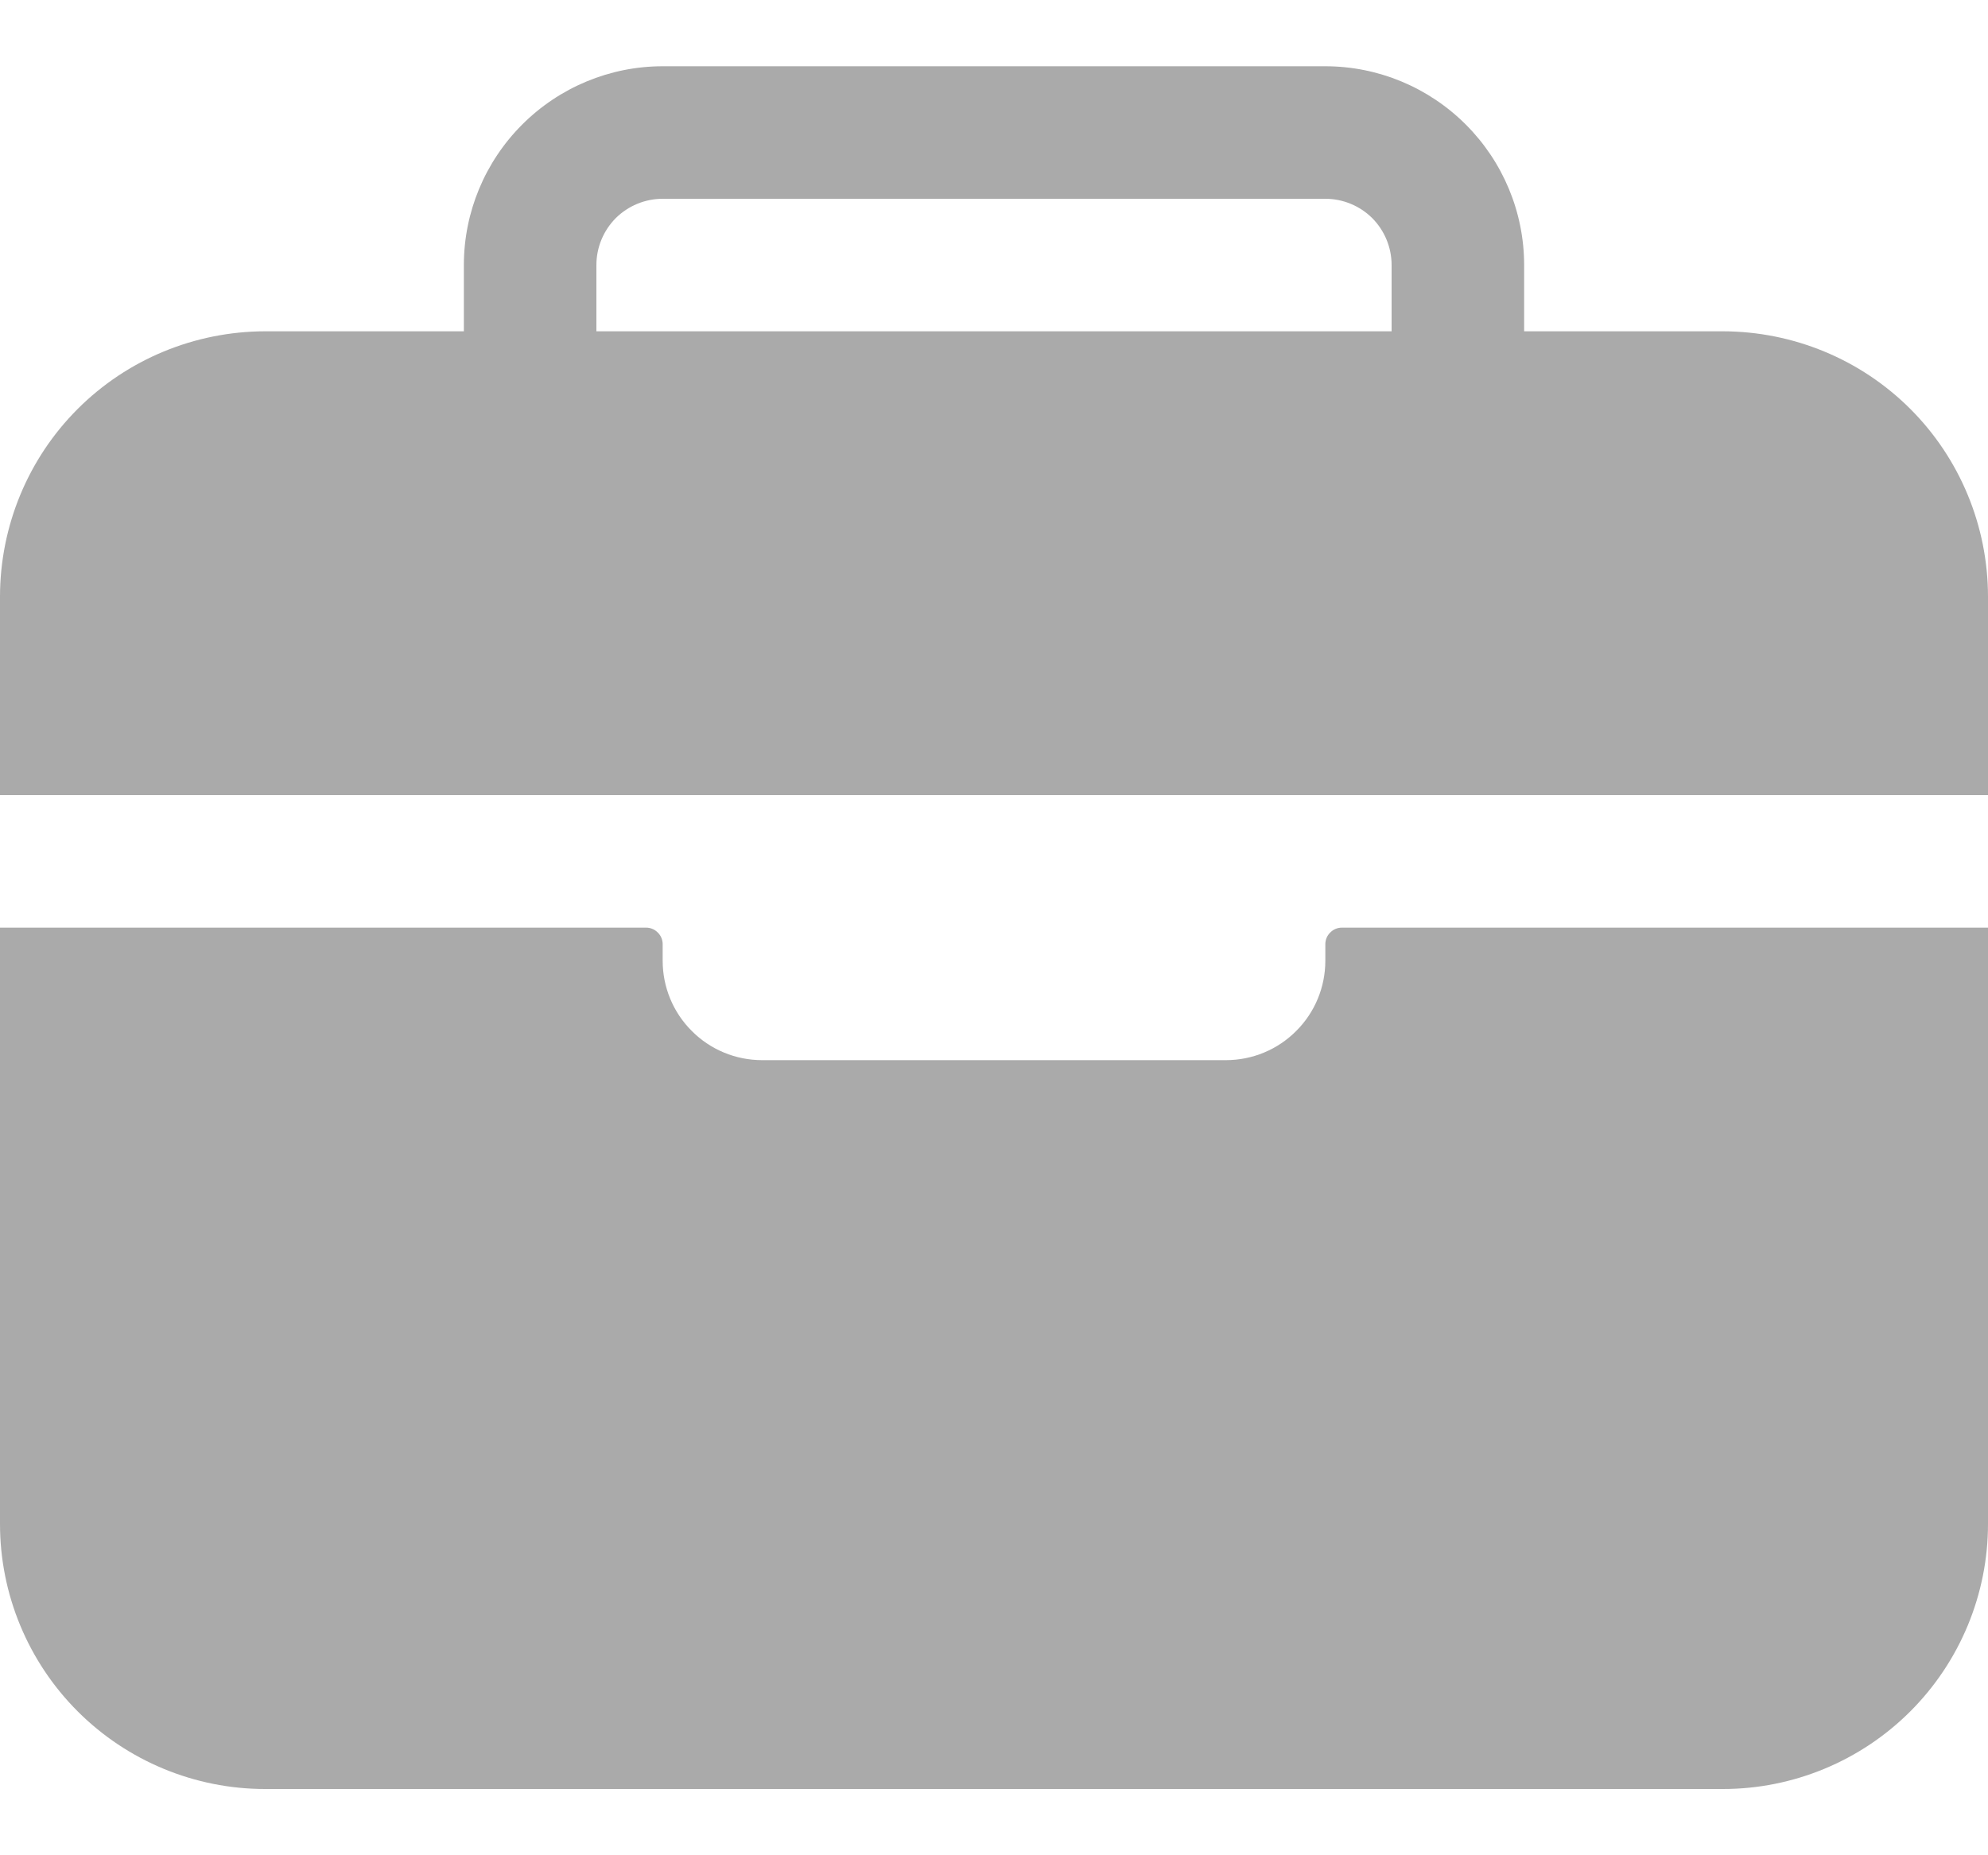 <svg width="15" height="14" viewBox="0 0 15 14" fill="none" xmlns="http://www.w3.org/2000/svg">
<path d="M15 4.5C14.999 3.97 14.789 3.461 14.414 3.086C14.039 2.711 13.53 2.501 13 2.5H11.5V2C11.5 1.602 11.341 1.221 11.06 0.94C10.779 0.659 10.398 0.5 10 0.5H5C4.602 0.5 4.221 0.659 3.94 0.94C3.659 1.221 3.5 1.602 3.5 2V2.5H2C1.47 2.501 0.961 2.711 0.586 3.086C0.211 3.461 0.001 3.97 0 4.5V6H15V4.5ZM10.5 2.5H4.5V2C4.5 1.867 4.553 1.74 4.646 1.646C4.74 1.553 4.867 1.5 5 1.5H10C10.133 1.5 10.26 1.553 10.354 1.646C10.447 1.74 10.5 1.867 10.5 2V2.5ZM10 7.25C10 7.449 9.921 7.64 9.78 7.78C9.64 7.921 9.449 8 9.25 8H5.75C5.551 8 5.36 7.921 5.22 7.78C5.079 7.64 5 7.449 5 7.25V7.125C5 7.092 4.987 7.06 4.963 7.037C4.94 7.013 4.908 7 4.875 7H0V11.5C0 12.03 0.211 12.539 0.586 12.914C0.961 13.289 1.47 13.5 2 13.5H13C13.53 13.5 14.039 13.289 14.414 12.914C14.789 12.539 15 12.03 15 11.5V7H10.125C10.092 7 10.06 7.013 10.037 7.037C10.013 7.06 10 7.092 10 7.125V7.25Z" fill="#AAAAAA"/>
</svg>

